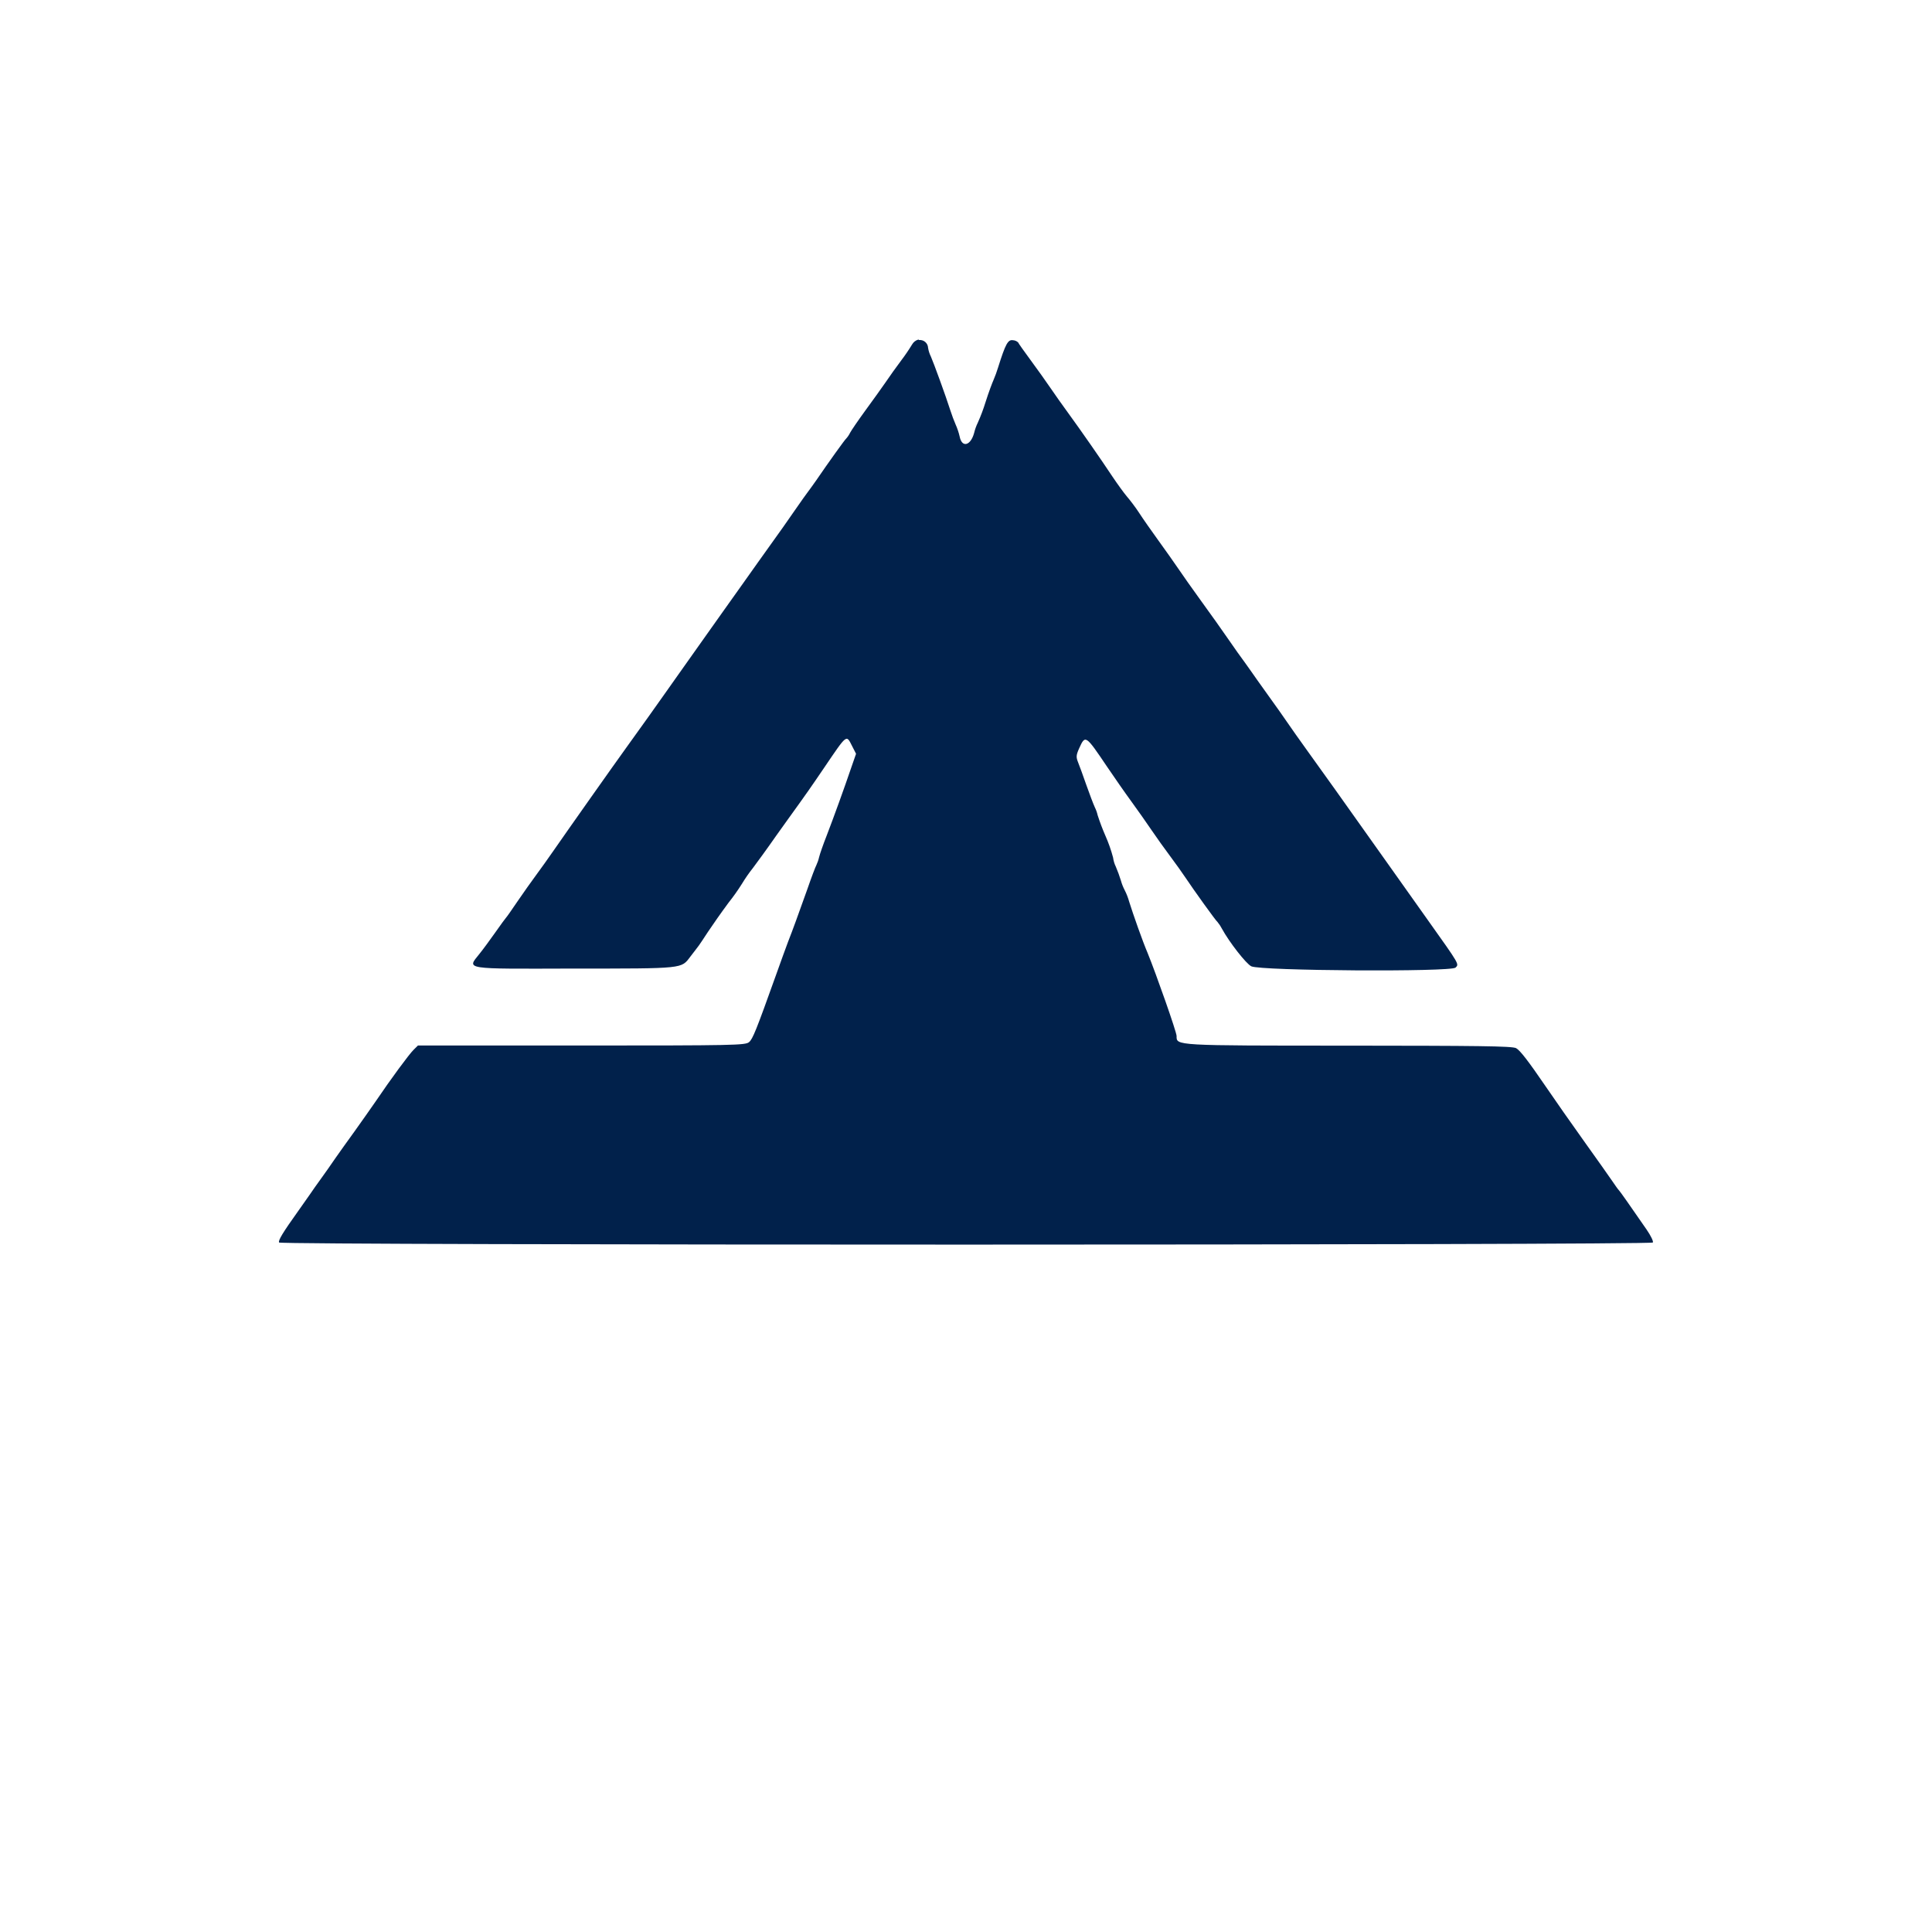 <svg width="64" height="64" viewBox="0 0 64 64" fill="none" xmlns="http://www.w3.org/2000/svg">
<path fill-rule="evenodd" clip-rule="evenodd" d="M30.424 11.248C30.38 11.26 30.34 11.28 30.304 11.307C30.268 11.335 30.238 11.369 30.216 11.408C30.106 11.589 29.987 11.764 29.859 11.933C29.699 12.144 29.465 12.475 29.333 12.669C29.2 12.862 28.899 13.28 28.665 13.6C28.432 13.92 28.206 14.25 28.16 14.336C28.127 14.405 28.084 14.469 28.033 14.526C27.99 14.557 27.449 15.312 27.029 15.926C26.917 16.086 26.8 16.246 26.769 16.286C26.739 16.326 26.534 16.606 26.315 16.926C26.096 17.246 25.771 17.704 25.593 17.95C25.416 18.197 25.201 18.499 25.113 18.622C25.025 18.746 24.773 19.102 24.545 19.422C24.318 19.742 24.051 20.114 23.953 20.254C23.856 20.395 23.573 20.794 23.326 21.138C22.837 21.824 22.206 22.723 22.027 22.973C21.905 23.152 21.067 24.323 20.747 24.766C20.371 25.285 18.744 27.59 18.374 28.126C18.176 28.414 17.894 28.806 17.753 28.997C17.613 29.187 17.336 29.575 17.145 29.856C16.955 30.138 16.782 30.383 16.763 30.4C16.744 30.418 16.585 30.634 16.413 30.88C16.24 31.126 16 31.453 15.877 31.605C15.465 32.118 15.331 32.096 18.981 32.085C22.696 32.085 22.561 32.093 22.87 31.688C22.997 31.528 23.121 31.357 23.15 31.322C23.179 31.286 23.31 31.085 23.449 30.874C23.589 30.662 23.896 30.224 24.137 29.899C24.295 29.701 24.441 29.494 24.576 29.28C24.687 29.096 24.81 28.919 24.944 28.75C25.145 28.48 25.39 28.142 25.488 28.002C25.585 27.861 25.853 27.486 26.08 27.17C26.773 26.21 26.889 26.038 27.299 25.435C28.069 24.301 28.032 24.33 28.225 24.71L28.358 24.97L28.198 25.43C27.981 26.07 27.617 27.078 27.384 27.682C27.273 27.963 27.161 28.283 27.134 28.394C27.113 28.487 27.081 28.577 27.041 28.664C27.017 28.702 26.881 29.058 26.741 29.464C26.408 30.394 26.283 30.744 26.101 31.21C26.022 31.421 25.849 31.896 25.718 32.266C25.048 34.139 24.936 34.418 24.813 34.522C24.689 34.626 24.333 34.634 19.256 34.634H13.845L13.699 34.778C13.55 34.925 12.95 35.738 12.441 36.49C12.281 36.718 11.971 37.165 11.742 37.482C11.513 37.798 11.224 38.202 11.102 38.378C10.981 38.554 10.782 38.842 10.653 39.018C10.523 39.194 10.353 39.438 10.269 39.562C10.184 39.685 10.011 39.93 9.886 40.106C9.369 40.829 9.206 41.098 9.246 41.16C9.305 41.254 54.696 41.251 54.753 41.16C54.777 41.123 54.683 40.93 54.545 40.73C53.961 39.885 53.667 39.467 53.635 39.437C53.603 39.406 53.512 39.277 53.403 39.117C53.294 38.957 52.893 38.389 52.507 37.851C51.853 36.934 51.707 36.718 51.197 35.981C50.632 35.154 50.355 34.794 50.224 34.722C50.093 34.65 48.888 34.642 44.686 34.638C38.872 34.638 38.976 34.639 38.976 34.318C38.976 34.187 38.301 32.269 38.016 31.568C37.856 31.198 37.536 30.288 37.406 29.872C37.369 29.739 37.32 29.611 37.257 29.488C37.204 29.386 37.161 29.279 37.131 29.168C37.083 29.013 37.027 28.86 36.963 28.71C36.916 28.615 36.886 28.512 36.872 28.407C36.806 28.158 36.72 27.915 36.616 27.68C36.519 27.458 36.434 27.232 36.36 27.002C36.34 26.913 36.309 26.827 36.269 26.746C36.217 26.635 36.091 26.299 35.985 26C35.88 25.701 35.758 25.36 35.713 25.253C35.643 25.078 35.648 25.014 35.75 24.786C35.953 24.338 35.961 24.342 36.669 25.392C36.907 25.744 37.272 26.269 37.483 26.557C37.694 26.845 37.993 27.274 38.152 27.507C38.31 27.741 38.584 28.123 38.76 28.358C38.936 28.594 39.166 28.915 39.27 29.072C39.533 29.467 40.281 30.512 40.333 30.544C40.389 30.613 40.439 30.688 40.48 30.768C40.721 31.211 41.28 31.927 41.451 32.01C41.76 32.162 48.069 32.202 48.217 32.053C48.337 31.933 48.358 31.968 47.304 30.486L45.947 28.574C44.425 26.429 43.781 25.523 43.302 24.862C43.056 24.52 42.745 24.082 42.614 23.888C42.483 23.694 42.257 23.378 42.117 23.184C41.976 22.99 41.761 22.688 41.637 22.512C41.512 22.336 41.334 22.077 41.23 21.936C41.126 21.795 40.88 21.456 40.685 21.168C40.489 20.88 40.091 20.325 39.798 19.92C39.505 19.515 39.158 19.026 39.029 18.832C38.899 18.638 38.601 18.221 38.373 17.904C38.144 17.587 37.854 17.174 37.733 16.986C37.611 16.797 37.421 16.552 37.326 16.442C37.232 16.331 37.019 16.038 36.854 15.792C36.469 15.211 35.797 14.246 35.384 13.68C35.203 13.434 34.939 13.059 34.795 12.848C34.651 12.637 34.357 12.222 34.139 11.928C33.921 11.634 33.736 11.37 33.726 11.342C33.678 11.298 33.616 11.272 33.55 11.27C33.39 11.246 33.309 11.39 33.062 12.176C33.019 12.317 32.968 12.456 32.91 12.592C32.877 12.662 32.75 12.994 32.645 13.328C32.574 13.557 32.49 13.781 32.392 14C32.339 14.108 32.298 14.222 32.27 14.339C32.155 14.768 31.865 14.842 31.79 14.462C31.759 14.326 31.714 14.192 31.657 14.064C31.609 13.958 31.529 13.744 31.478 13.584C31.329 13.115 30.933 12.032 30.838 11.814C30.792 11.723 30.76 11.624 30.744 11.523C30.742 11.486 30.734 11.45 30.718 11.417C30.702 11.384 30.679 11.354 30.652 11.33C30.624 11.306 30.592 11.287 30.557 11.276C30.521 11.265 30.485 11.261 30.448 11.264" fill="#01214B"/>
</svg>
